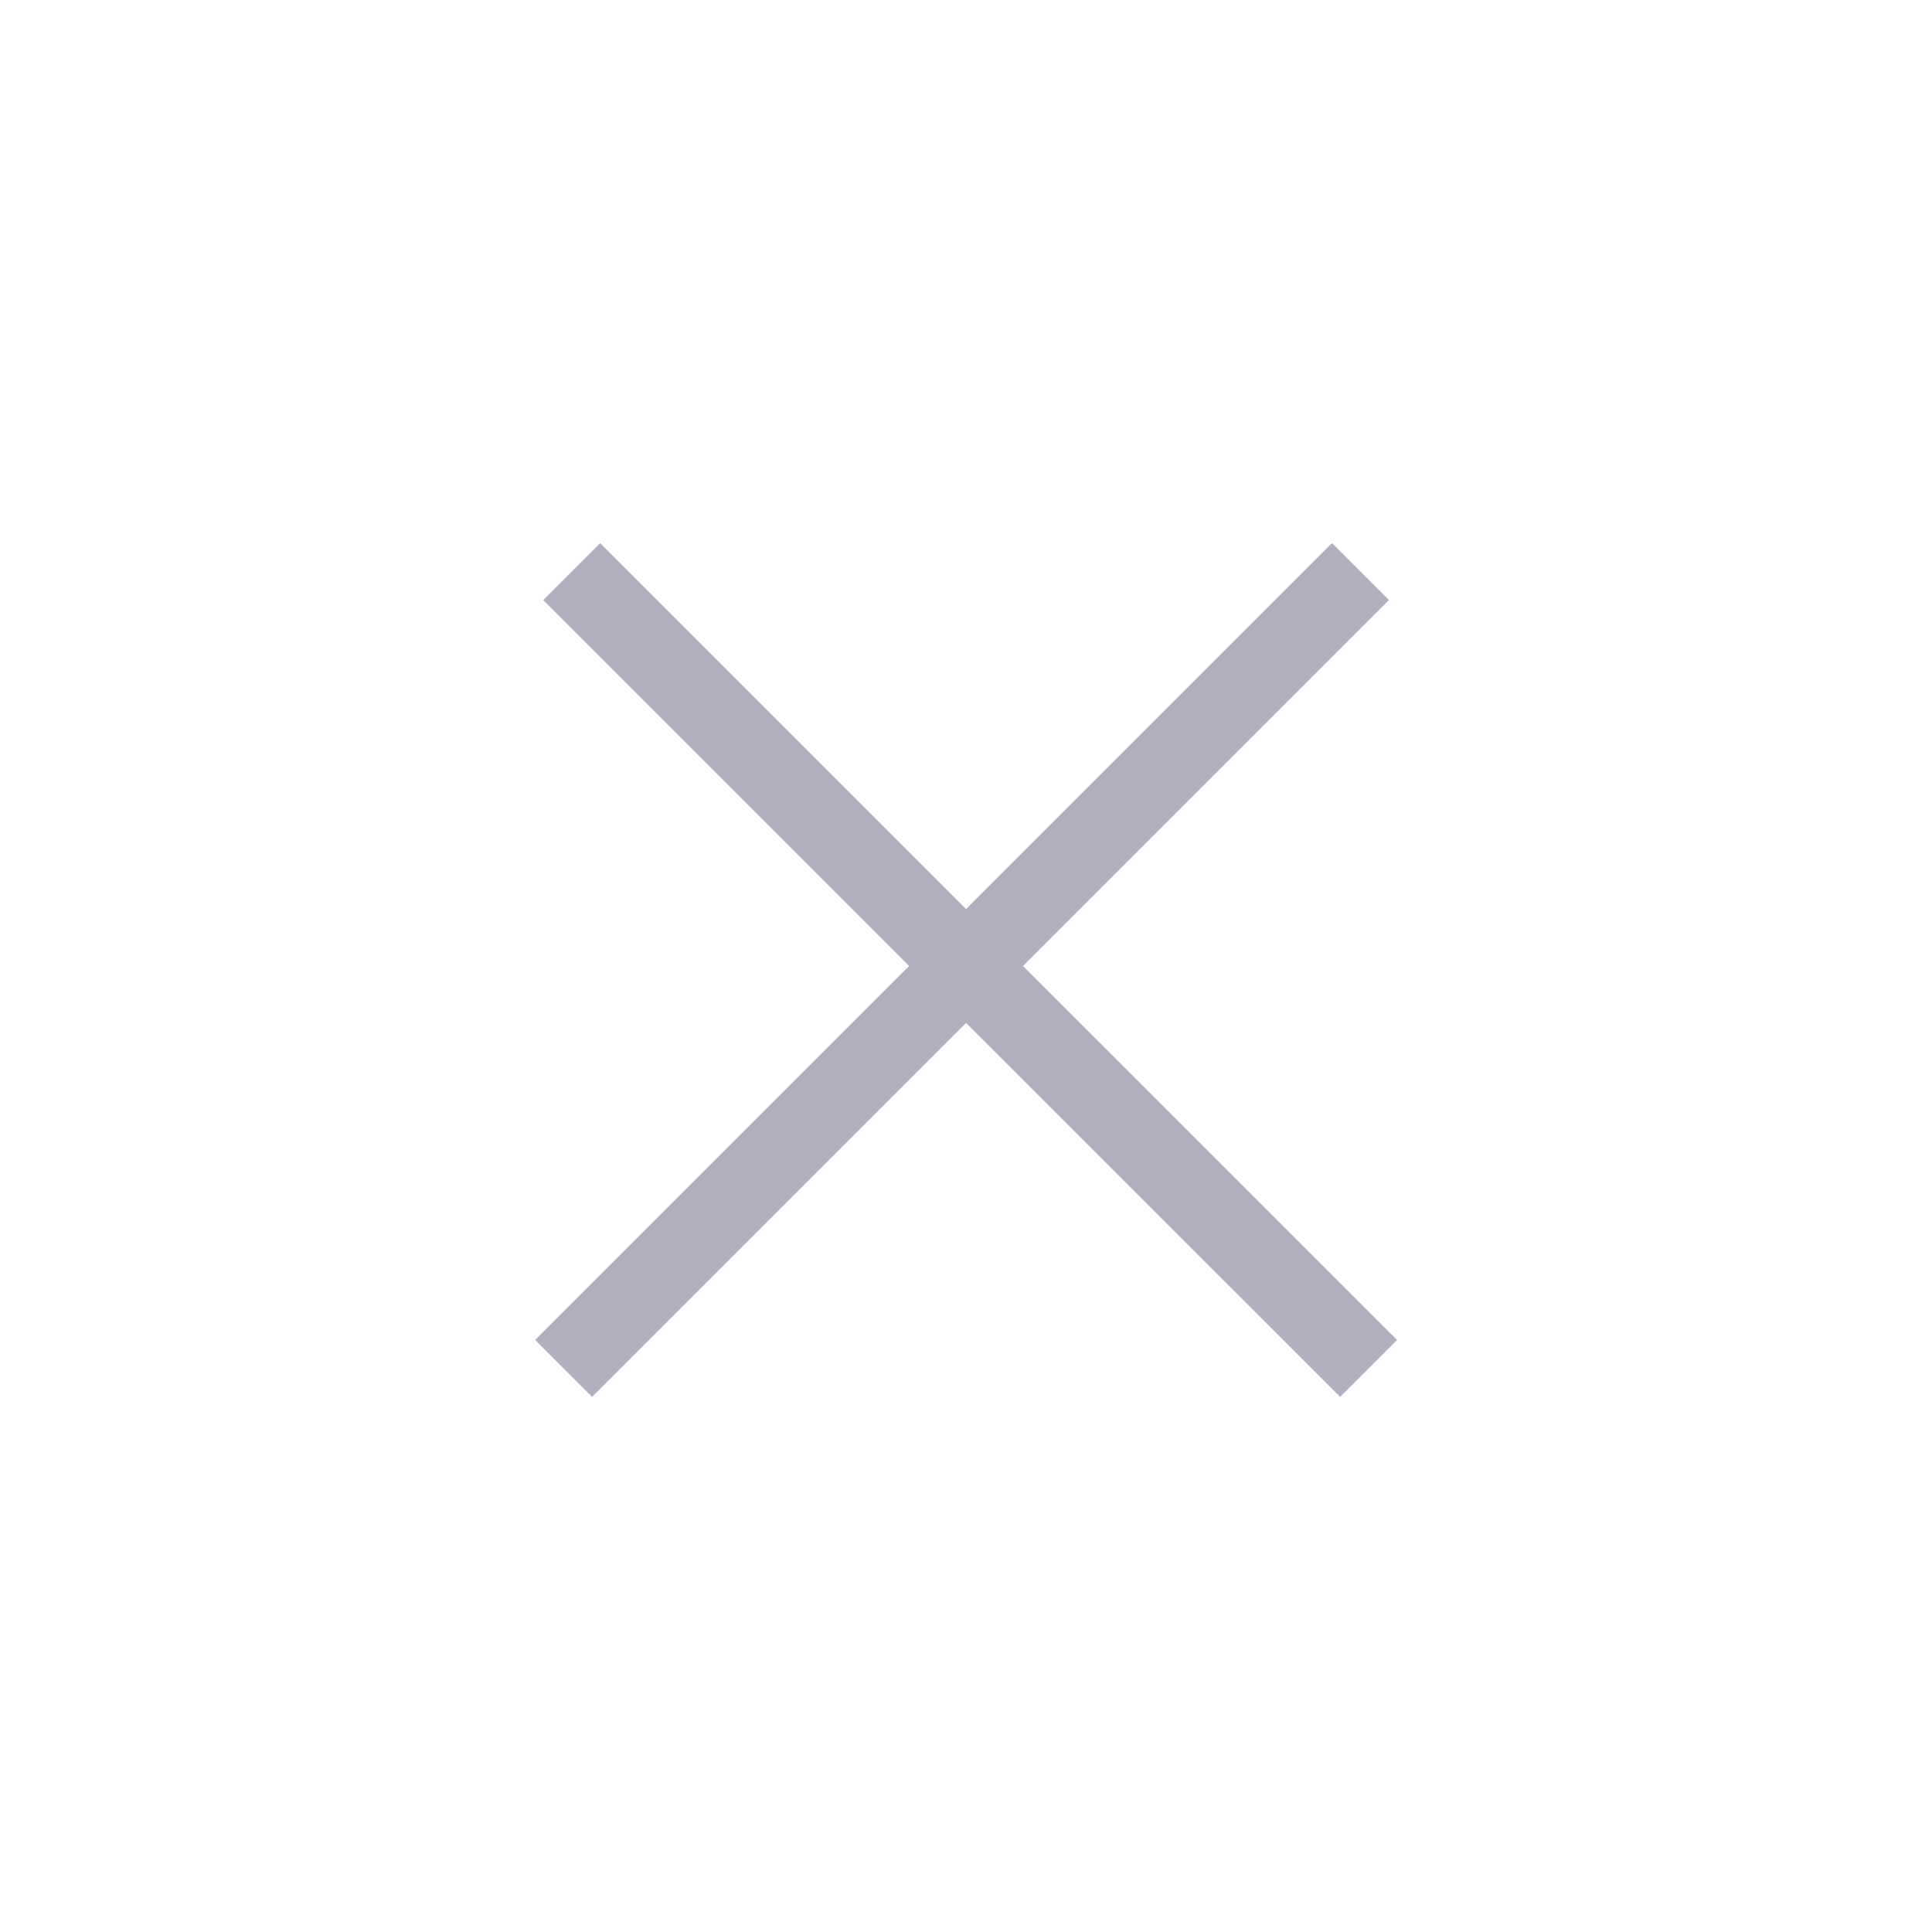 <svg width="24" height="24" viewBox="0 0 24 24" fill="none" xmlns="http://www.w3.org/2000/svg">
<path fill-rule="evenodd" clip-rule="evenodd" d="M12.001 11.293L7.455 6.747L6.748 7.454L11.294 12L6.648 16.646L7.355 17.353L12.001 12.707L16.648 17.353L17.355 16.646L12.708 12L17.254 7.454L16.547 6.747L12.001 11.293Z" fill="#AFAFC0"/>
</svg>
